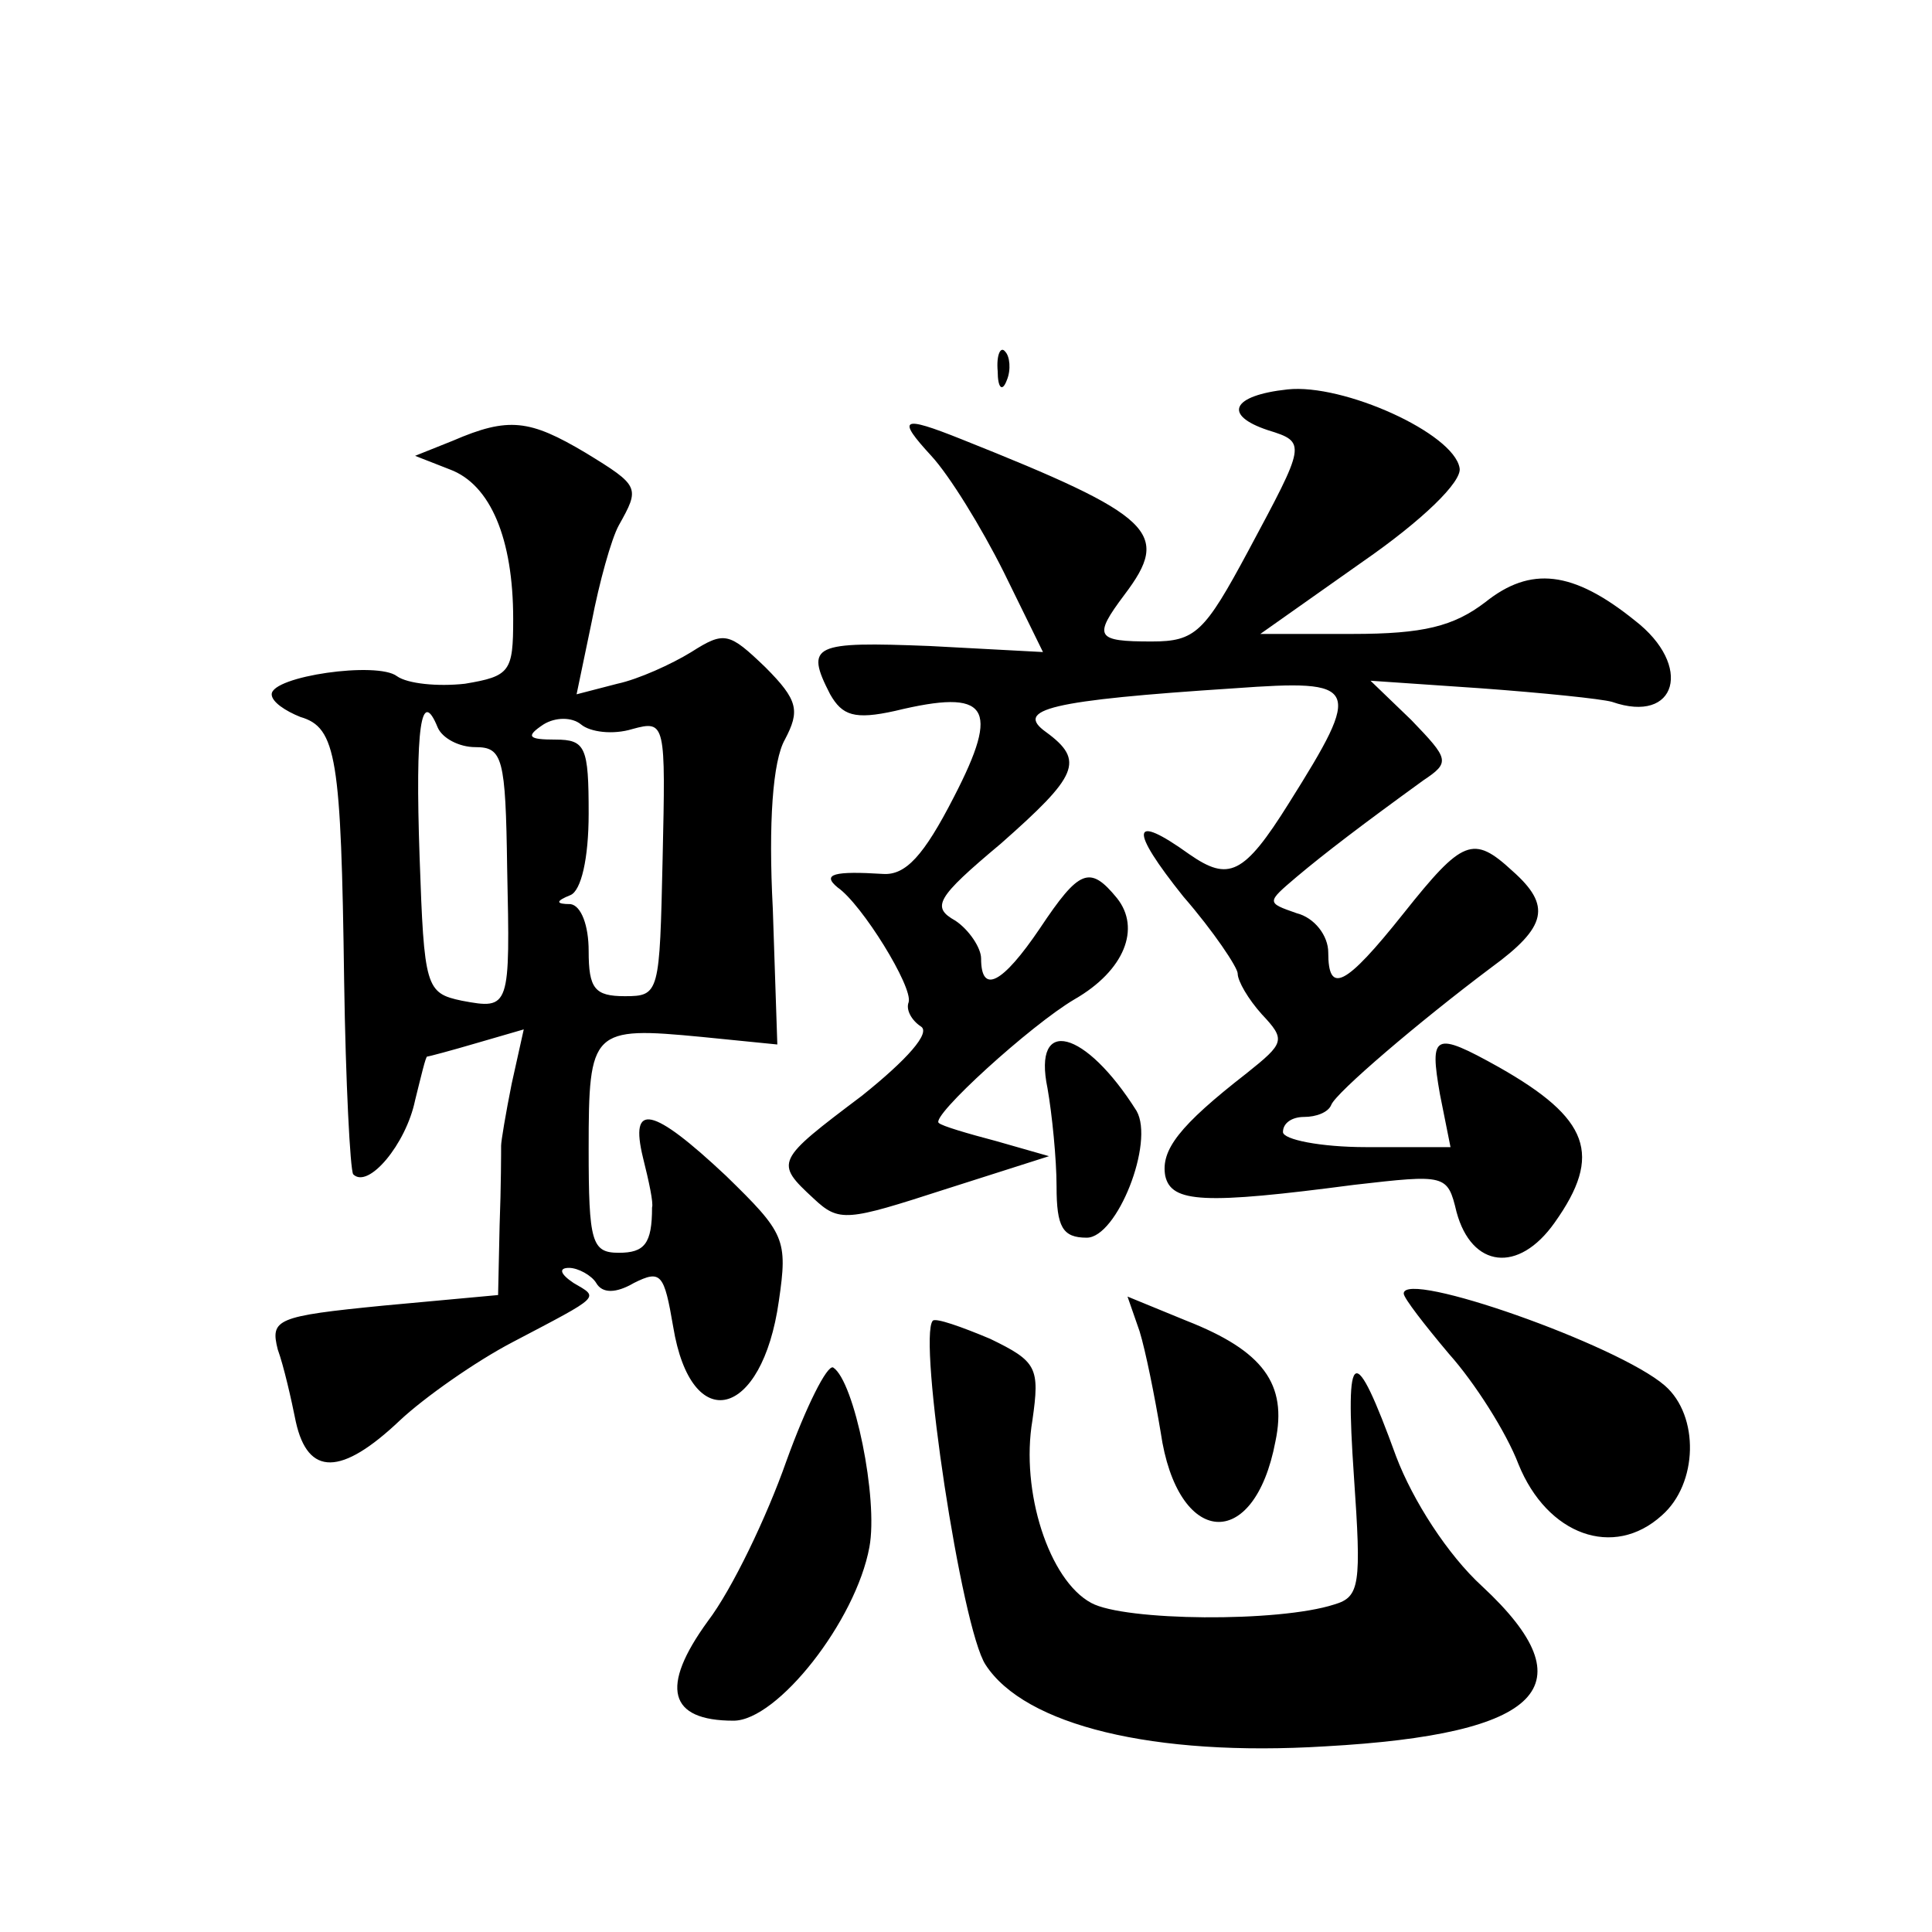 <?xml version="1.0" standalone="no"?>
<!DOCTYPE svg PUBLIC "-//W3C//DTD SVG 20010904//EN"
 "http://www.w3.org/TR/2001/REC-SVG-20010904/DTD/svg10.dtd">
<svg version="1.0" xmlns="http://www.w3.org/2000/svg"
 width="128pt" height="128pt" viewBox="0 0 128 128"
 preserveAspectRatio="xMidYMid meet">
<g transform="translate(0,128) scale(0.1,-0.1)"
fill="#0" stroke="none">
<path d="M661 1034 c0 -11 3 -14 6 -6 3 7 2 16 -1 19 -3 4 -6 -2 -5 -13z M853 1022
c-37 -4 -43 -17 -13 -27 26 -8 25 -9 -13 -80 -29 -54 -35 -60 -64 -60 -37 0 -39
3 -18 31 31 41 20 52 -108 103 -40 16 -43 14 -20 -11 12 -13 33 -47 48 -77 l26
-53 -75 4 c-77 3 -83 1 -66 -32 8 -14 16 -17 43 -11 62 15 70 3 39 -57 -20 -39
-32 -52 -47 -51 -32 2 -41 0 -30 -9 16 -11 50 -66 47 -76 -2 -5 2 -12 8 -16 7 -4
-9 -22 -39 -46 -57 -43 -58 -44 -32 -68 17 -16 22 -15 87 6 l69 22 -35 10 c-19
5 -36 10 -38 12 -6 4 61 65 90 82 33 19 44 47 28 67 -18 22 -25 19 -51 -20 -25
-37 -39 -44 -39 -20 0 7 -8 19 -17 25 -16 9 -13 15 30 51 51 45 56 55 30 74 -21
15 2 21 125 29 83 6 85 2 36 -76 -30 -48 -40 -52 -66 -34 -39 28 -40 17 -4 -28
20 -23 36 -47 36 -51 0 -5 7 -17 16 -27 16 -17 15 -19 -10 -39 -45 -35 -57 -51
-54 -68 4 -18 26 -19 125 -6 61 7 62 7 68 -18 10 -37 41 -41 65 -7 32 45 23 69
-37 103 -43 24 -46 22 -39 -18 l7 -35 -56 0 c-30 0 -55 5 -55 10 0 6 6 10 14 10
8 0 16 3 18 8 3 8 58 55 106 91 37 27 40 41 14 64 -26 24 -33 21 -72 -28 -39 -49
-50 -54 -50 -26 0 11 -9 23 -21 26 -20 7 -20 7 0 24 19 16 44 35 84 64 18 12 17
14 -8 40 l-27 26 73 -5 c41 -3 80 -7 87 -9 43 -15 54 24 15 54 -41 33 -69 36 -99
12 -21 -16 -41 -21 -88 -21 l-61 0 68 48 c39 27 66 53 64 62 -4 23 -77 56 -114
52z M300 988 l-25 -10 23 -9 c27 -10 42 -46 42 -99 0 -35 -2 -38 -32 -43 -18 -2
-38 0 -45 5 -13 10 -83 0 -83 -12 0 -5 9 -11 19 -15 24 -7 27 -27 29 -175 1 -67
4 -125 6 -128 10 -10 35 20 41 49 4 16 7 29 8 29 1 0 16 4 33 9 l31 9 -8 -36 c-4
-20 -7 -38 -7 -41 0 -3 0 -27 -1 -53 l-1 -46 -76 -7 c-71 -7 -75 -9 -70 -29 4 -11
9 -33 12 -48 8 -36 30 -36 69 1 16 15 50 39 75 52 59 31 57 29 40 39 -9 6 -10 10
-3 10 6 0 15 -5 18 -10 4 -7 13 -7 25 0 18 9 20 6 26 -29 12 -73 59 -61 70 17 6
41 4 45 -35 83 -49 46 -64 49 -55 12 4 -16 7 -30 6 -33 0 -24 -5 -30 -22 -30 -18
0 -20 7 -20 69 0 79 2 81 75 74 l50 -5 -3 90 c-3 57 0 98 8 112 10 19 9 26 -13
48 -24 23 -27 24 -49 10 -13 -8 -35 -18 -49 -21 l-27 -7 10 48 c5 26 13 55 18 64
14 25 14 26 -22 48 -37 22 -51 24 -88 8z m15 -203 c18 0 20 -7 21 -80 2 -93 2 -94
-30 -88 -24 5 -25 9 -28 95 -3 87 1 113 12 86 3 -7 14 -13 25 -13z m104 12 c22
6 22 4 20 -86 -2 -89 -2 -91 -25 -91 -20 0 -24 5 -24 30 0 17 -5 30 -12 31 -10
0 -10 2 0 6 7 3 12 24 12 54 0 44 -2 49 -22 49 -18 0 -20 2 -8 10 8 5 19 5 25 0
6 -5 21 -7 34 -3z M694 559 c3 -17 6 -47 6 -65 0 -27 4 -34 20 -34 20 0 45 63 33
84 -34 54 -69 63 -59 15z M930 423 c0 -3 14 -21 30 -40 17 -19 38 -52 46 -73 19
-47 63 -63 95 -34 24 21 25 66 2 86 -31 27 -173 77 -173 61z M755 398 c4 -13 10
-43 14 -67 11 -76 62 -80 76 -6 8 38 -8 60 -59 80 l-39 16 8 -23z M618 405 c-10
-11 19 -204 35 -228 26 -40 111 -61 225 -54 144 8 175 40 104 106 -23 21 -46 57
-57 86 -28 77 -34 74 -28 -13 5 -72 4 -80 -13 -85 -37 -12 -139 -11 -161 1 -28
15 -47 74 -39 121 5 35 3 39 -28 54 -19 8 -36 14 -38 12z M521 312 c-13 -37 -36
-85 -52 -106 -32 -44 -26 -66 17 -66 29 0 81 66 90 115 6 32 -10 110 -24 119 -4
2 -18 -26 -31 -62z"/>
</g>
</svg>
